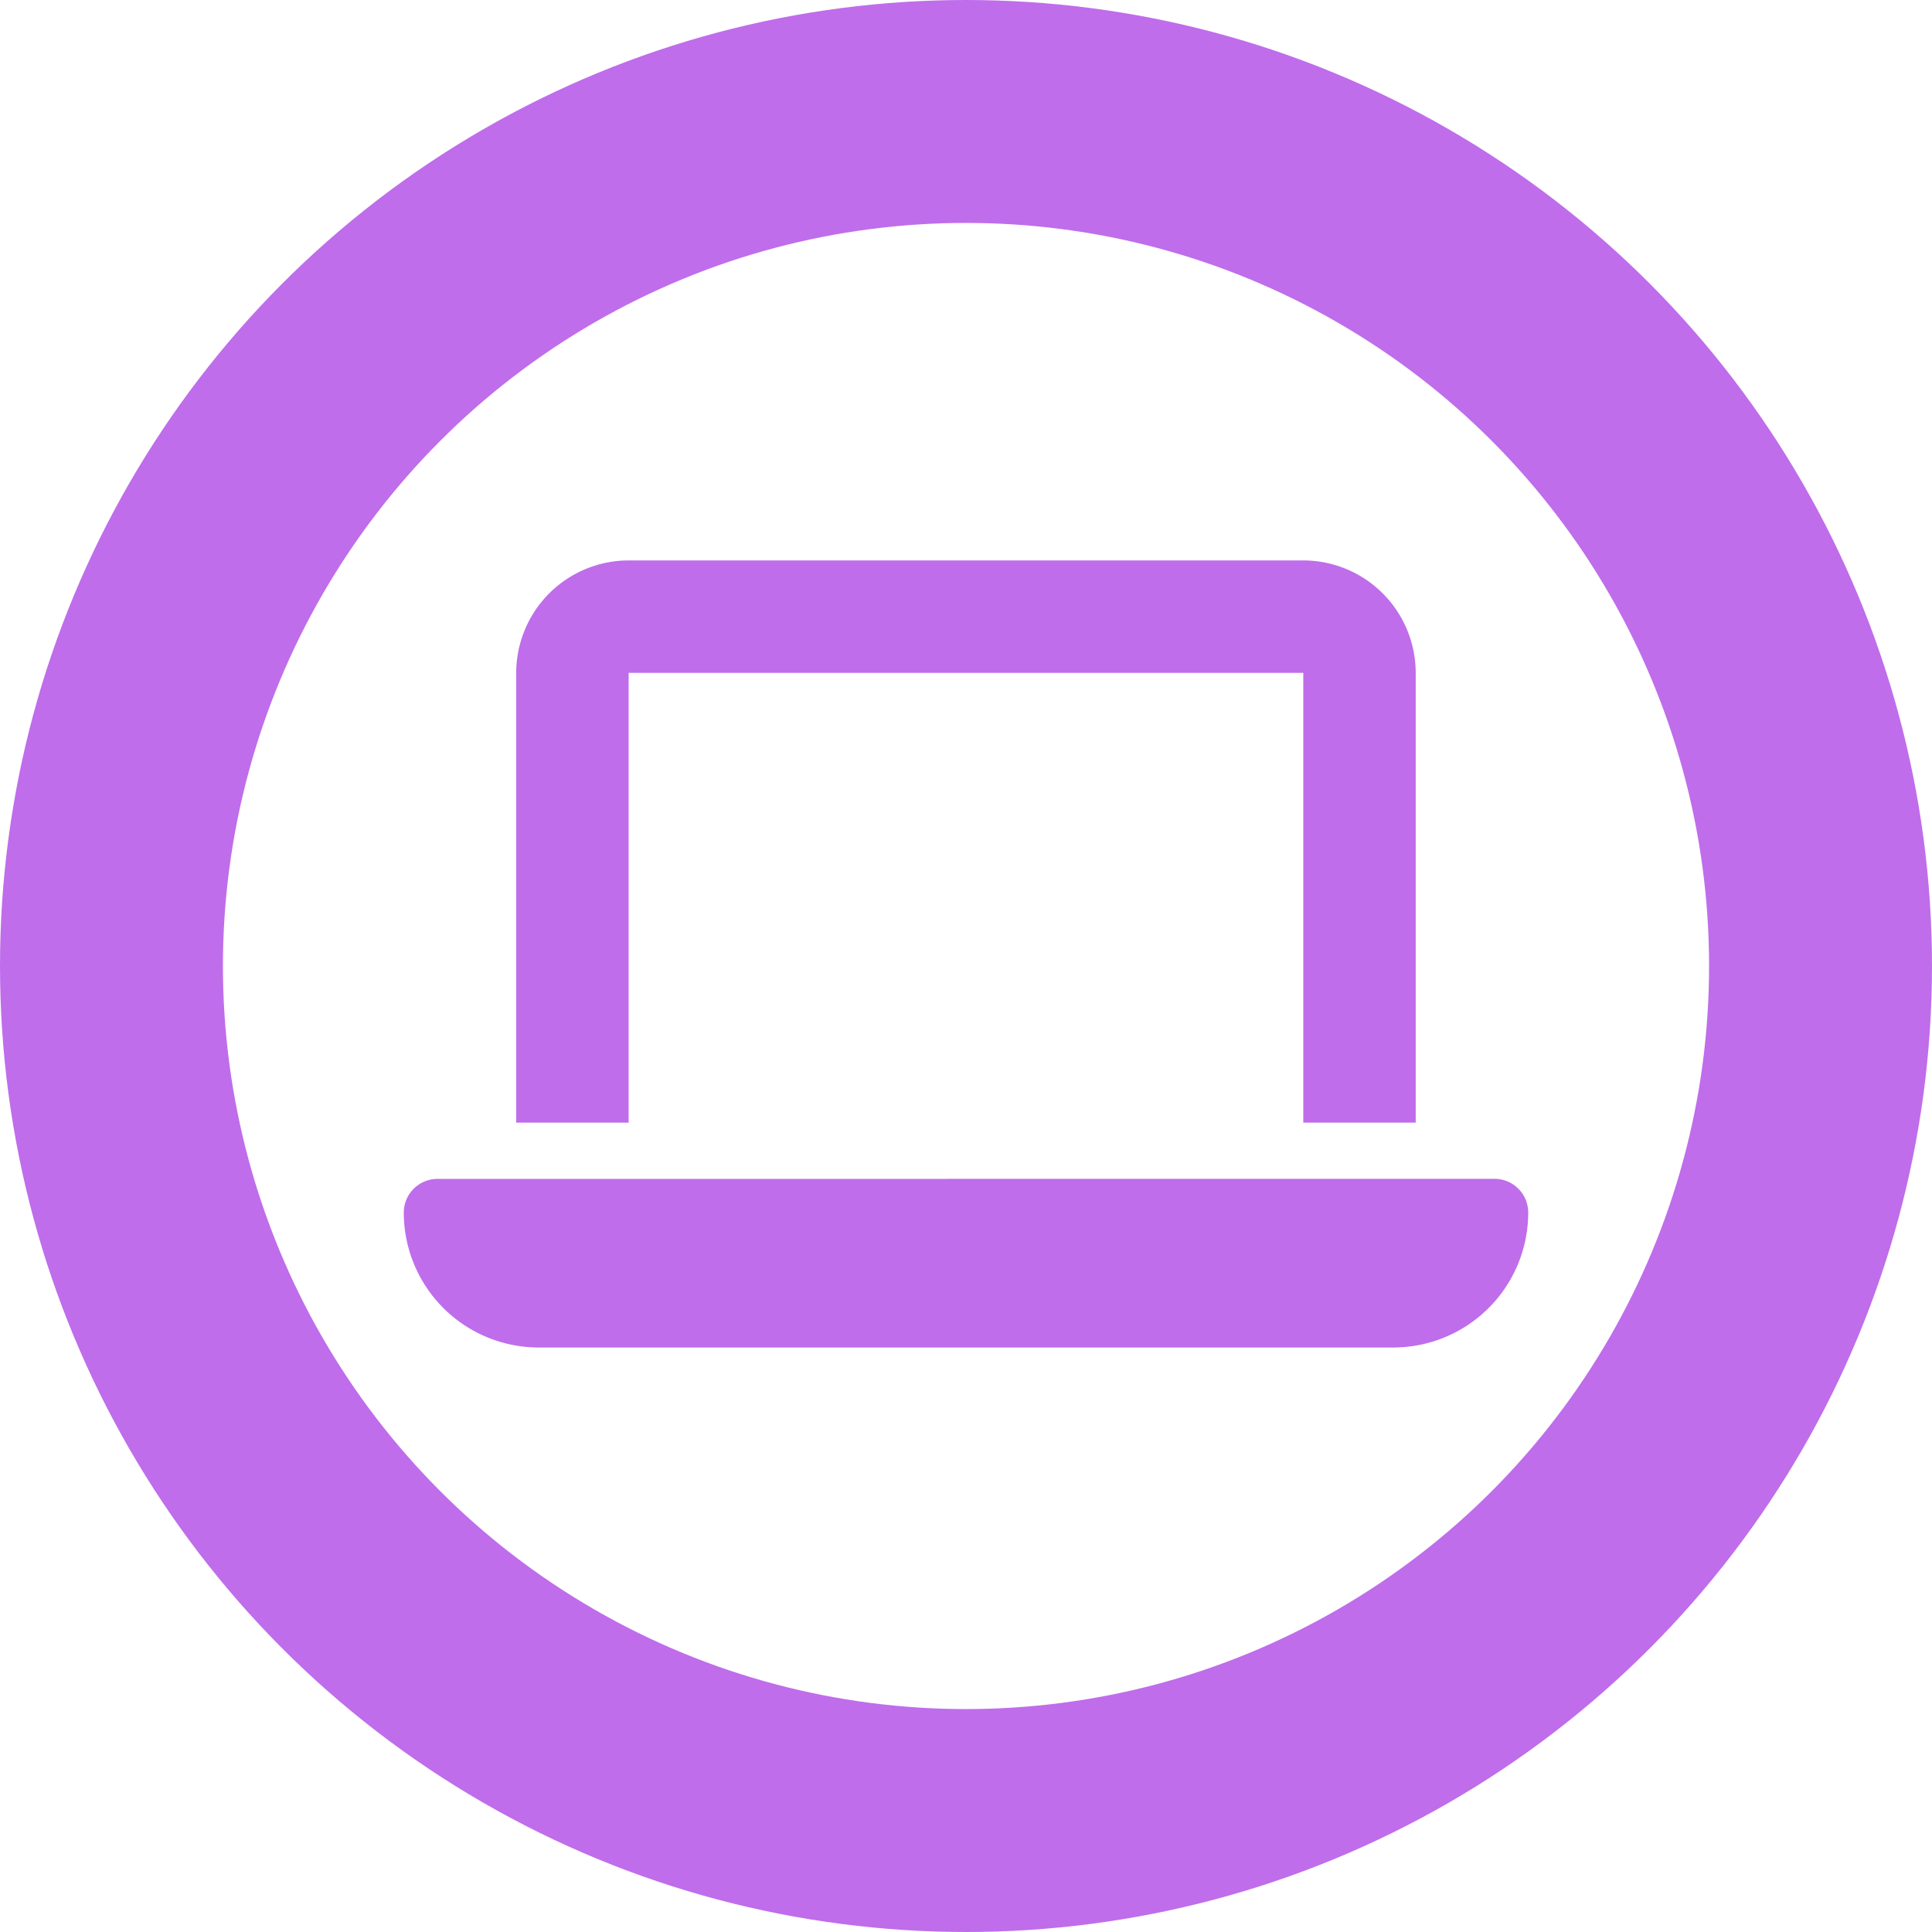 <svg xmlns="http://www.w3.org/2000/svg" width="26" height="26"><g fill="none" stroke="#bf6deb" stroke-width="3"><circle cx="13" cy="13" r="13" stroke="none"/><circle cx="13" cy="13" r="11.5"/></g><path d="M8.46 7.542a1.515 1.515 0 00-1.513 1.513v6.053H8.46V9.055h9.079v6.053h1.513V9.055a1.515 1.515 0 00-1.513-1.513zm-2.572 8.323a.454.454 0 00-.454.453 1.816 1.816 0 001.816 1.816h11.5a1.816 1.816 0 001.816-1.816.454.454 0 00-.454-.454z" fill="#bf6deb"/></svg>
